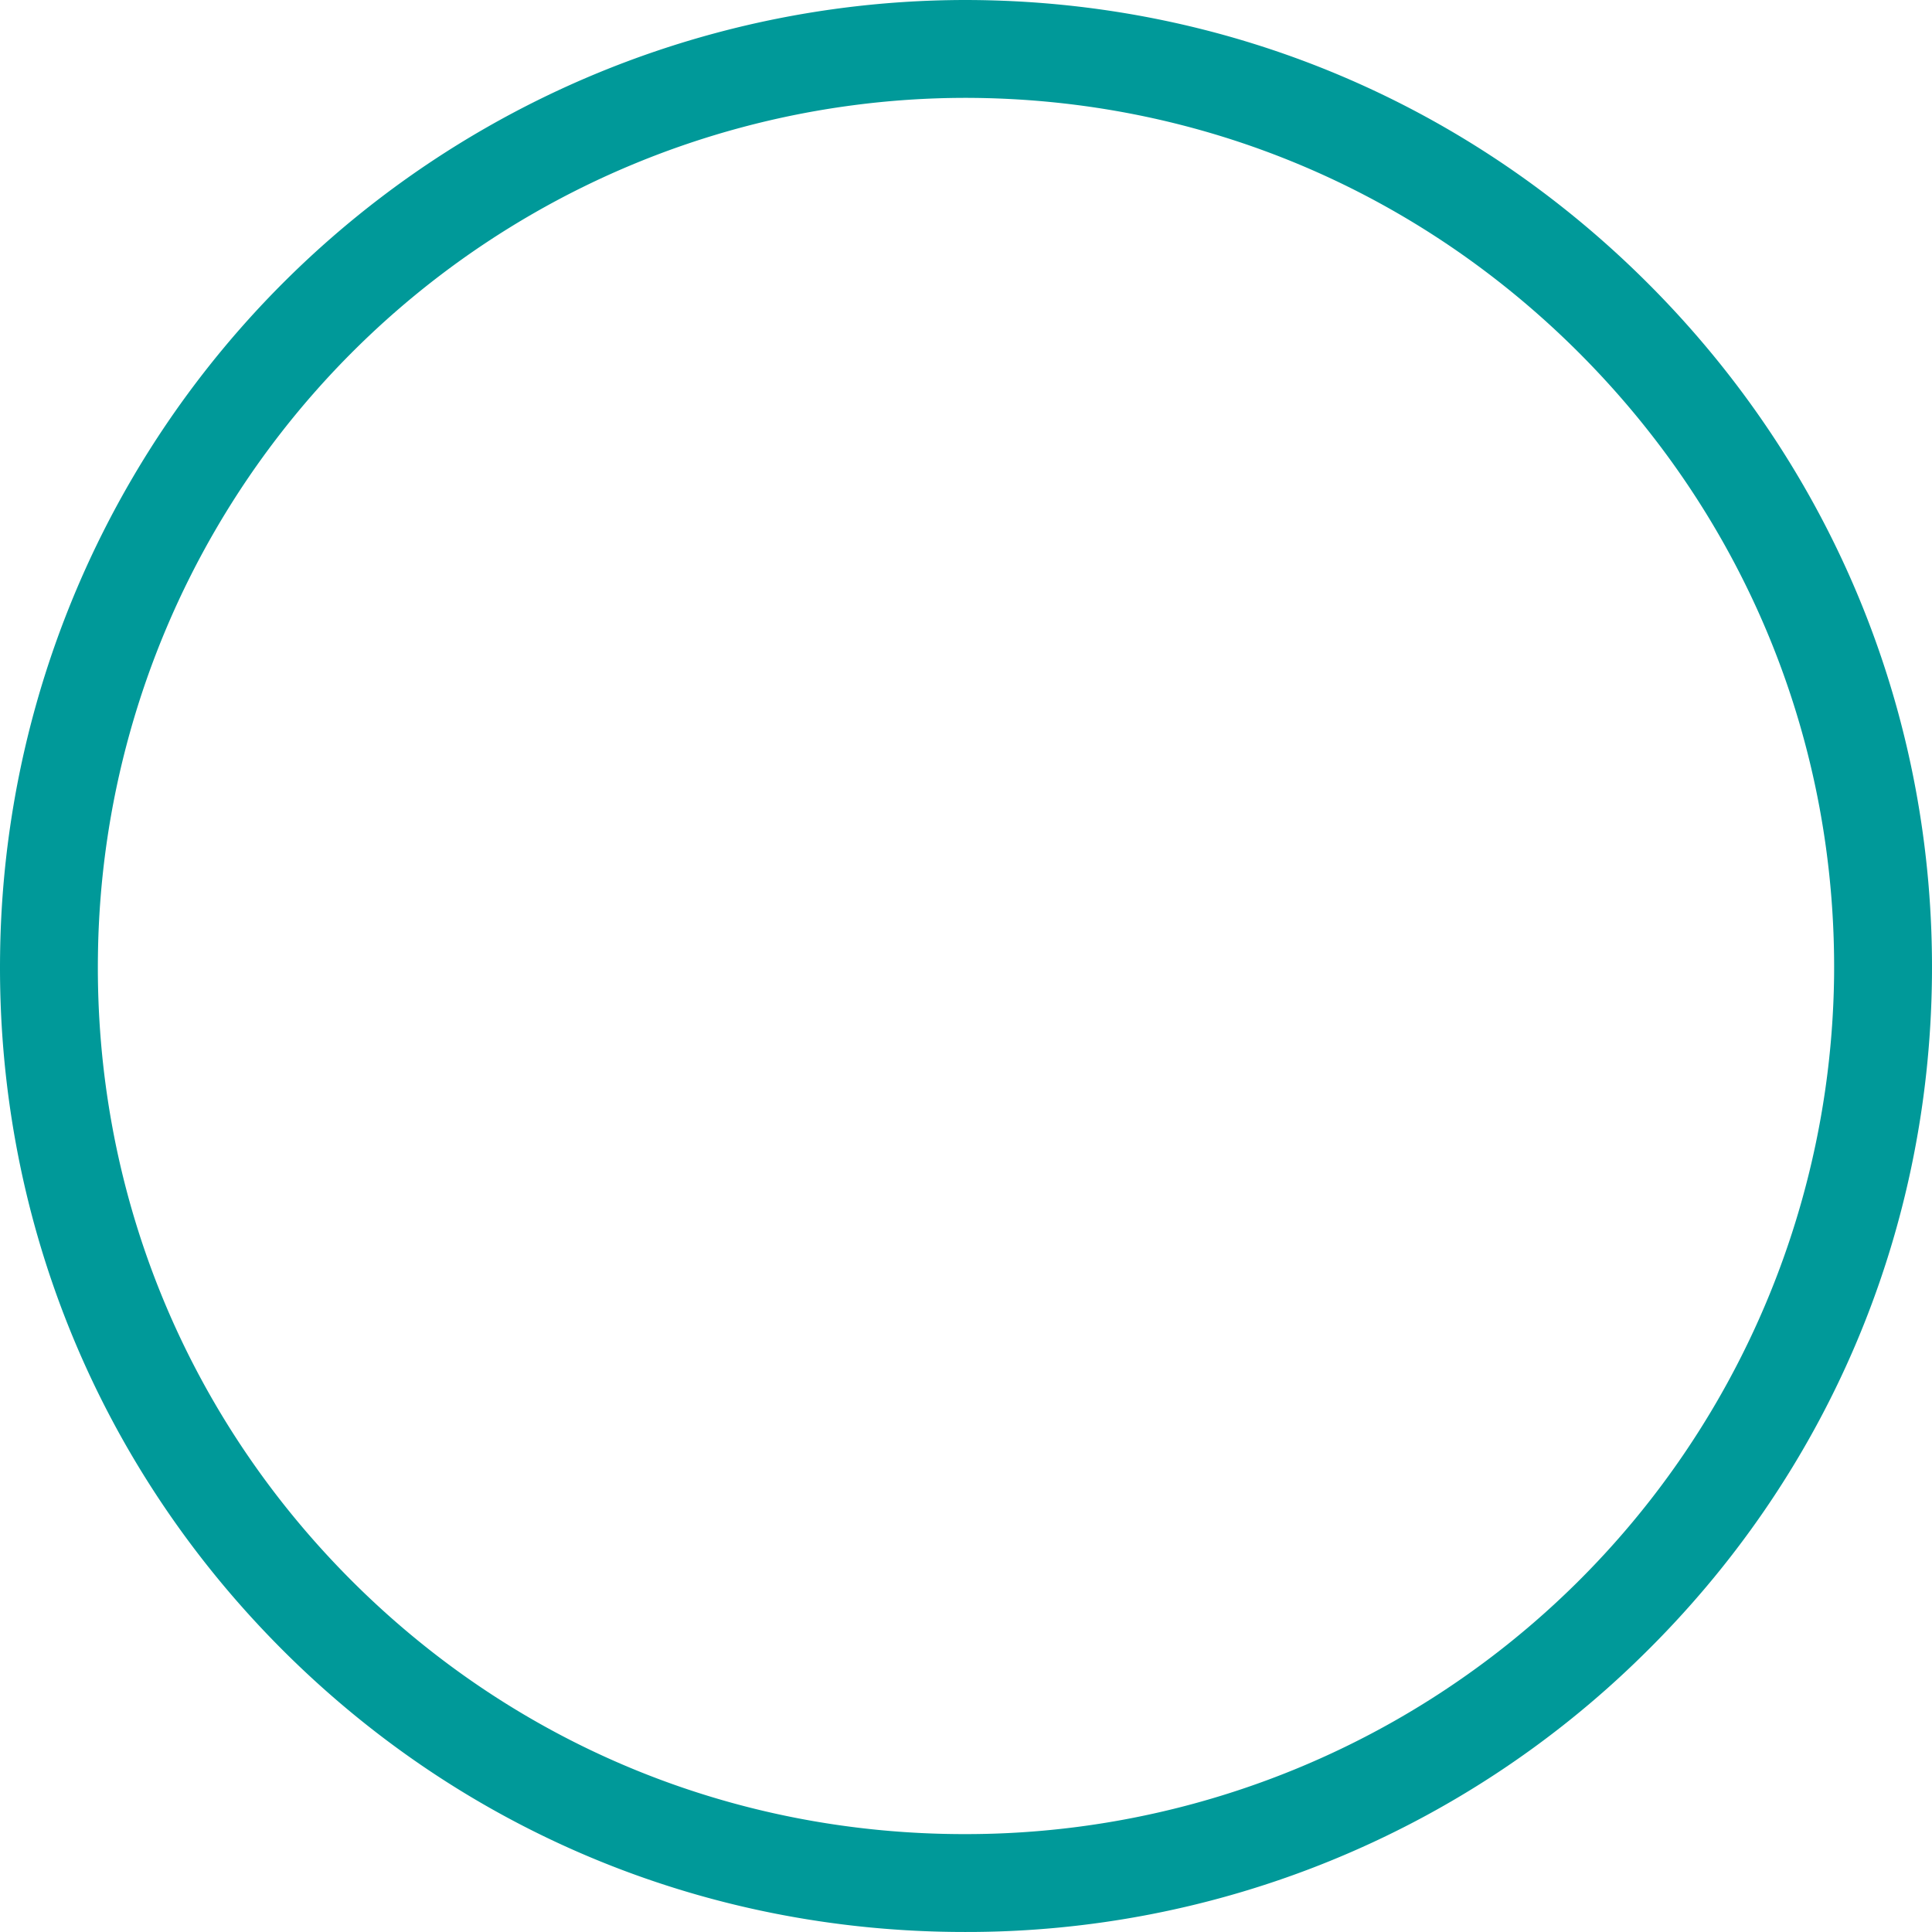 <svg xmlns="http://www.w3.org/2000/svg" width="678.662" height="678.652" viewBox="0 0 678.662 678.652"><g id="kreis-petrol" transform="translate(-1867.441 -843.572)"><path id="Path_101" data-name="Path 101" d="M2206.33,1522.225c-92.187,0-178.344-36.247-242.6-102.064-63.305-64.843-97.49-150.565-96.256-241.375a339.4,339.4,0,0,1,338.784-335.214c92.168,0,178.492,36.429,243.069,102.576,63.352,64.89,97.714,150.417,96.757,240.825-.958,90.485-37.2,175.18-102.049,238.481A338.43,338.43,0,0,1,2206.33,1522.225Zm-.073-644.278a305.027,305.027,0,0,0-304.412,301.306c-1.109,81.608,29.6,158.636,86.481,216.895,57.733,59.135,135.155,91.7,218,91.7a305.027,305.027,0,0,0,305.38-301.242c.86-81.245-30.03-158.114-86.98-216.447C2366.676,910.7,2289.087,877.947,2206.257,877.947Z" fill="#099"></path></g></svg>